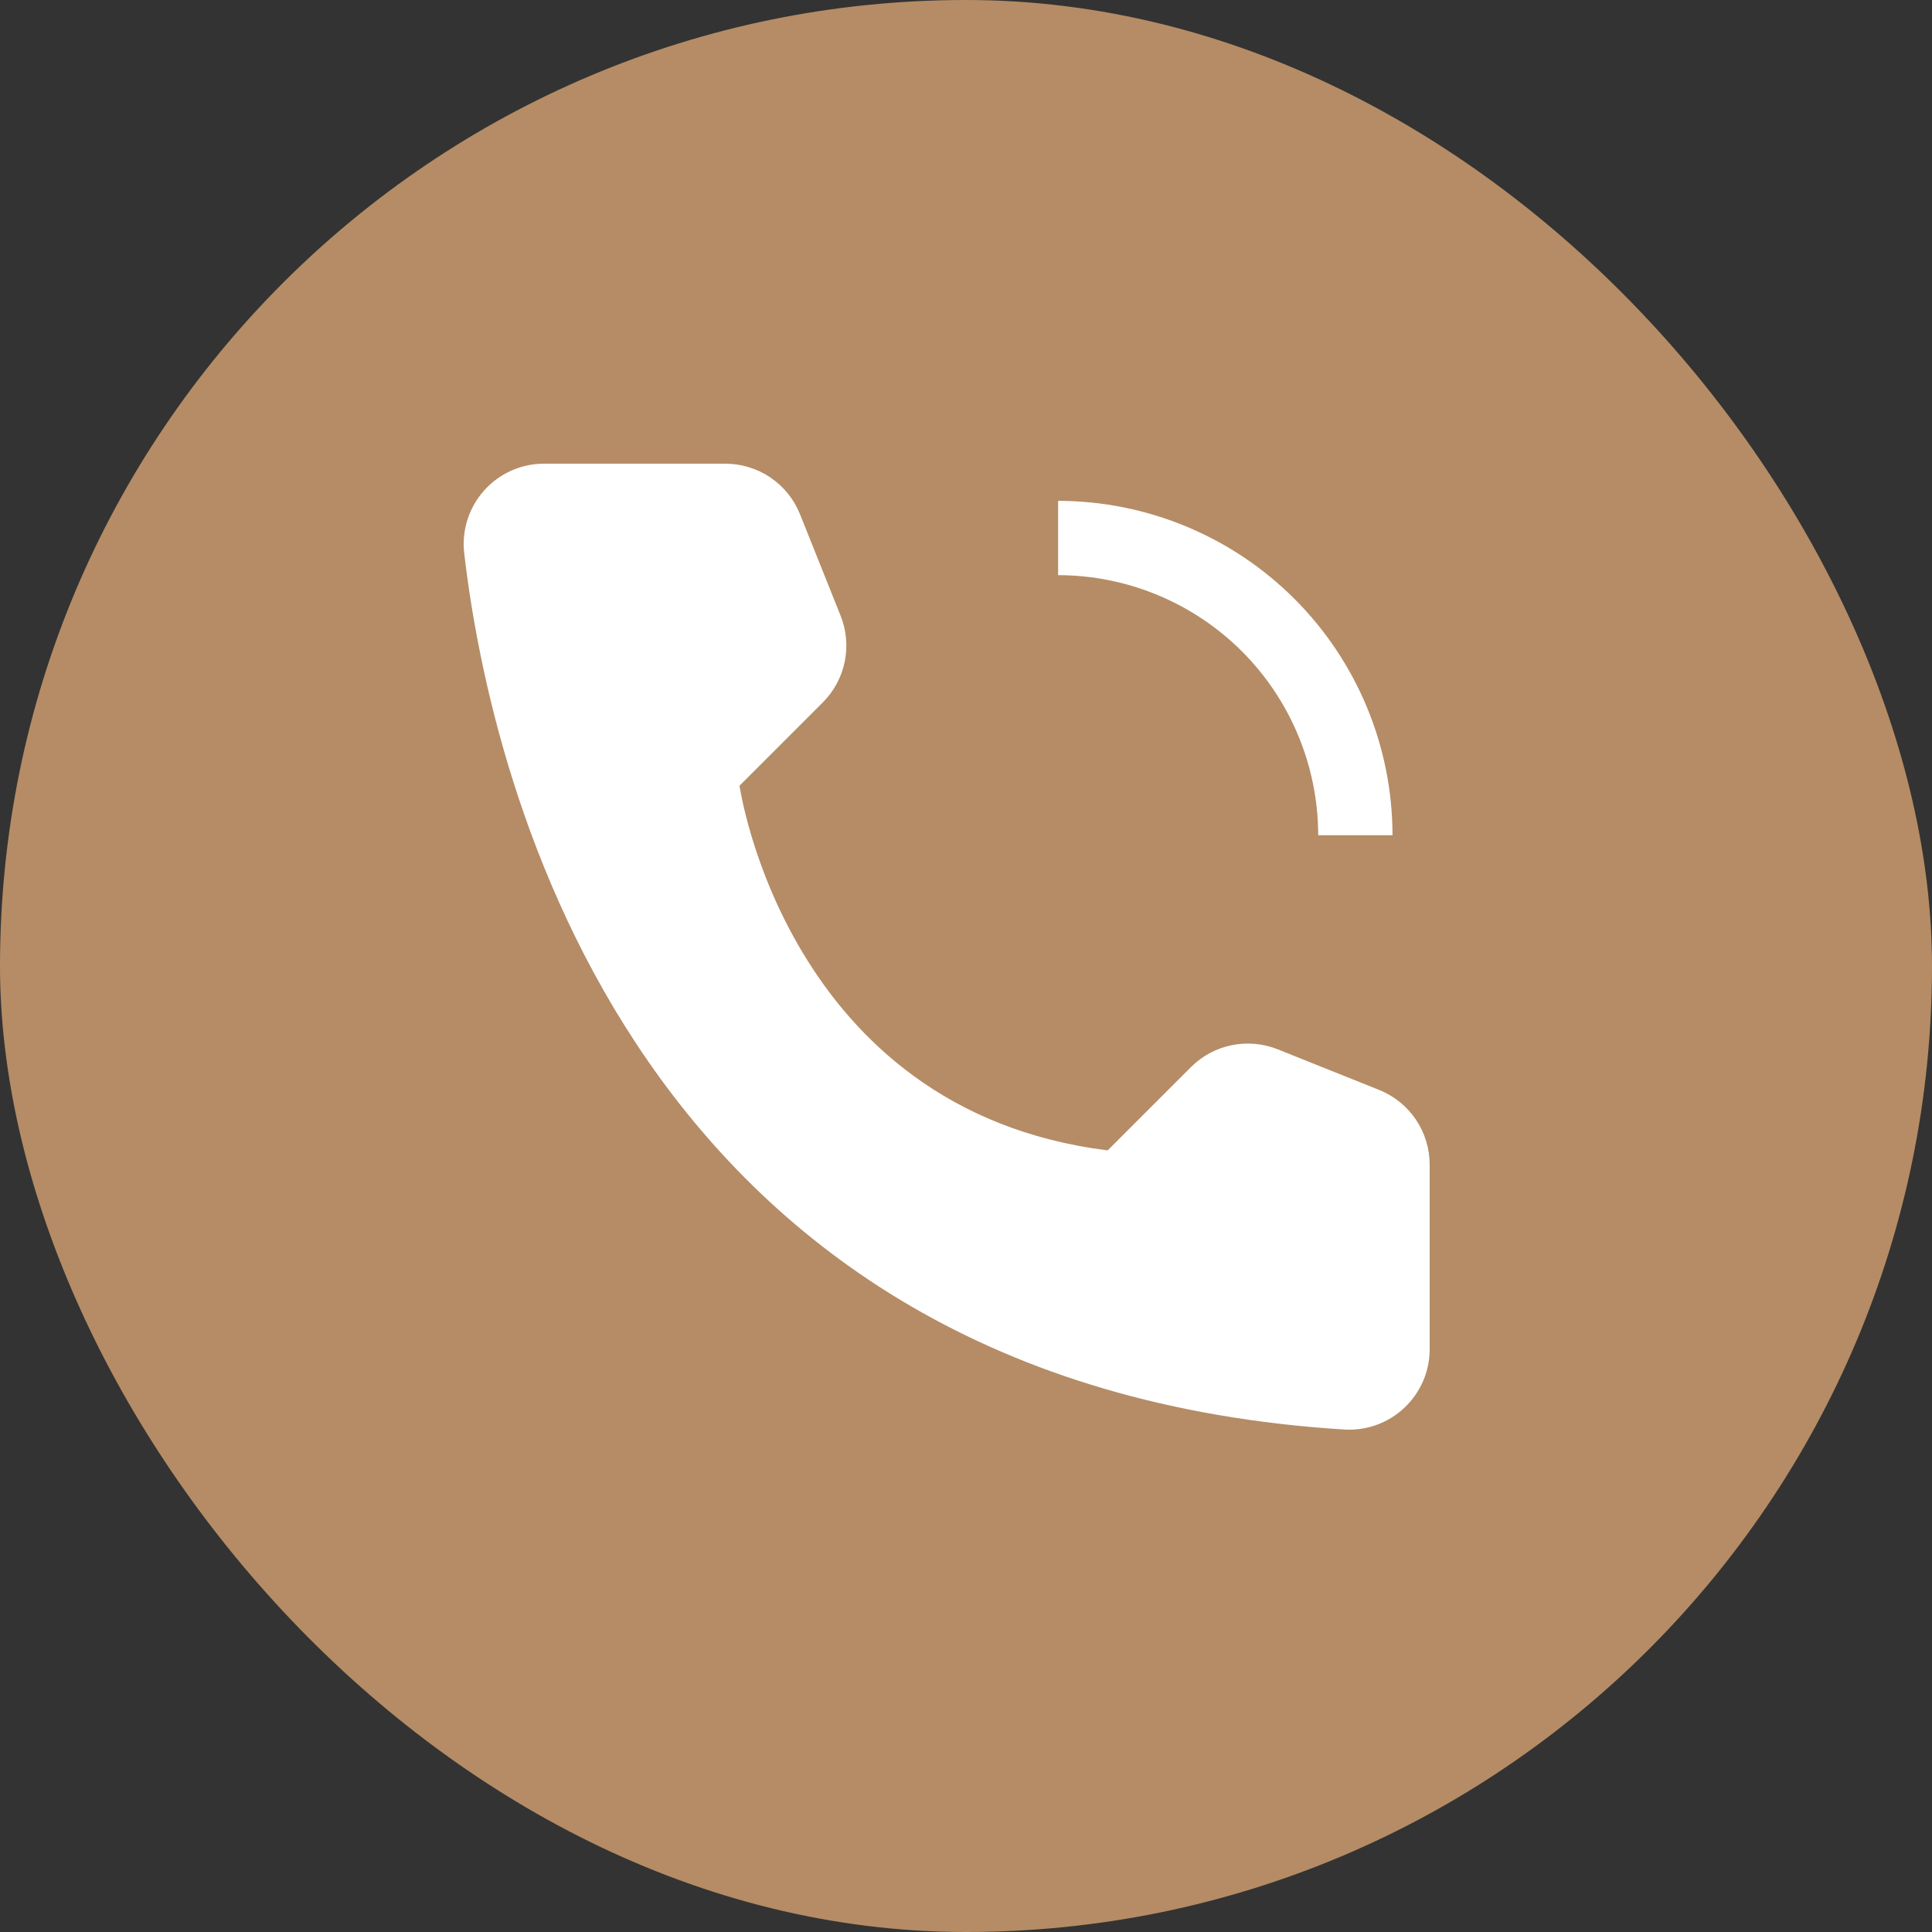 <?xml version="1.0" encoding="UTF-8"?> <svg xmlns="http://www.w3.org/2000/svg" width="50" height="50" viewBox="0 0 50 50" fill="none"><rect x="0" y="0" width="50" height="50" fill="#333333" stroke="none"/><rect width="50" height="50" rx="25" fill="#B58C65"></rect><path d="M32 22H30C29.999 21.205 29.683 20.442 29.12 19.88C28.558 19.317 27.795 19.001 27 19V17C28.326 17.002 29.596 17.529 30.534 18.466C31.471 19.404 31.998 20.674 32 22Z" fill="#B58C65"></path><path d="M36.038 21.616H34.115C34.113 19.831 33.403 18.12 32.142 16.858C30.88 15.597 29.169 14.887 27.384 14.885V12.962C29.679 12.964 31.878 13.877 33.501 15.499C35.123 17.122 36.036 19.321 36.038 21.616ZM28.666 29.772L30.82 27.618C31.108 27.329 31.475 27.132 31.874 27.05C32.274 26.968 32.688 27.005 33.067 27.156L35.69 28.206C36.077 28.361 36.408 28.628 36.642 28.973C36.875 29.318 37 29.724 37 30.141V34.911C37.001 35.195 36.944 35.475 36.832 35.736C36.72 35.997 36.557 36.232 36.351 36.427C36.146 36.623 35.902 36.774 35.636 36.872C35.37 36.97 35.087 37.012 34.804 36.997C16.416 35.853 12.703 20.279 12.014 14.316C11.98 14.024 12.009 13.729 12.098 13.449C12.187 13.169 12.334 12.912 12.53 12.693C12.725 12.474 12.965 12.299 13.233 12.18C13.501 12.06 13.791 11.999 14.085 12H18.77C19.187 12 19.594 12.125 19.939 12.358C20.284 12.592 20.55 12.923 20.705 13.31L21.754 15.933C21.906 16.311 21.943 16.726 21.861 17.126C21.779 17.525 21.581 17.892 21.293 18.18L19.139 20.334C19.139 20.334 20.333 28.73 28.666 29.772Z" fill="white"></path></svg> 